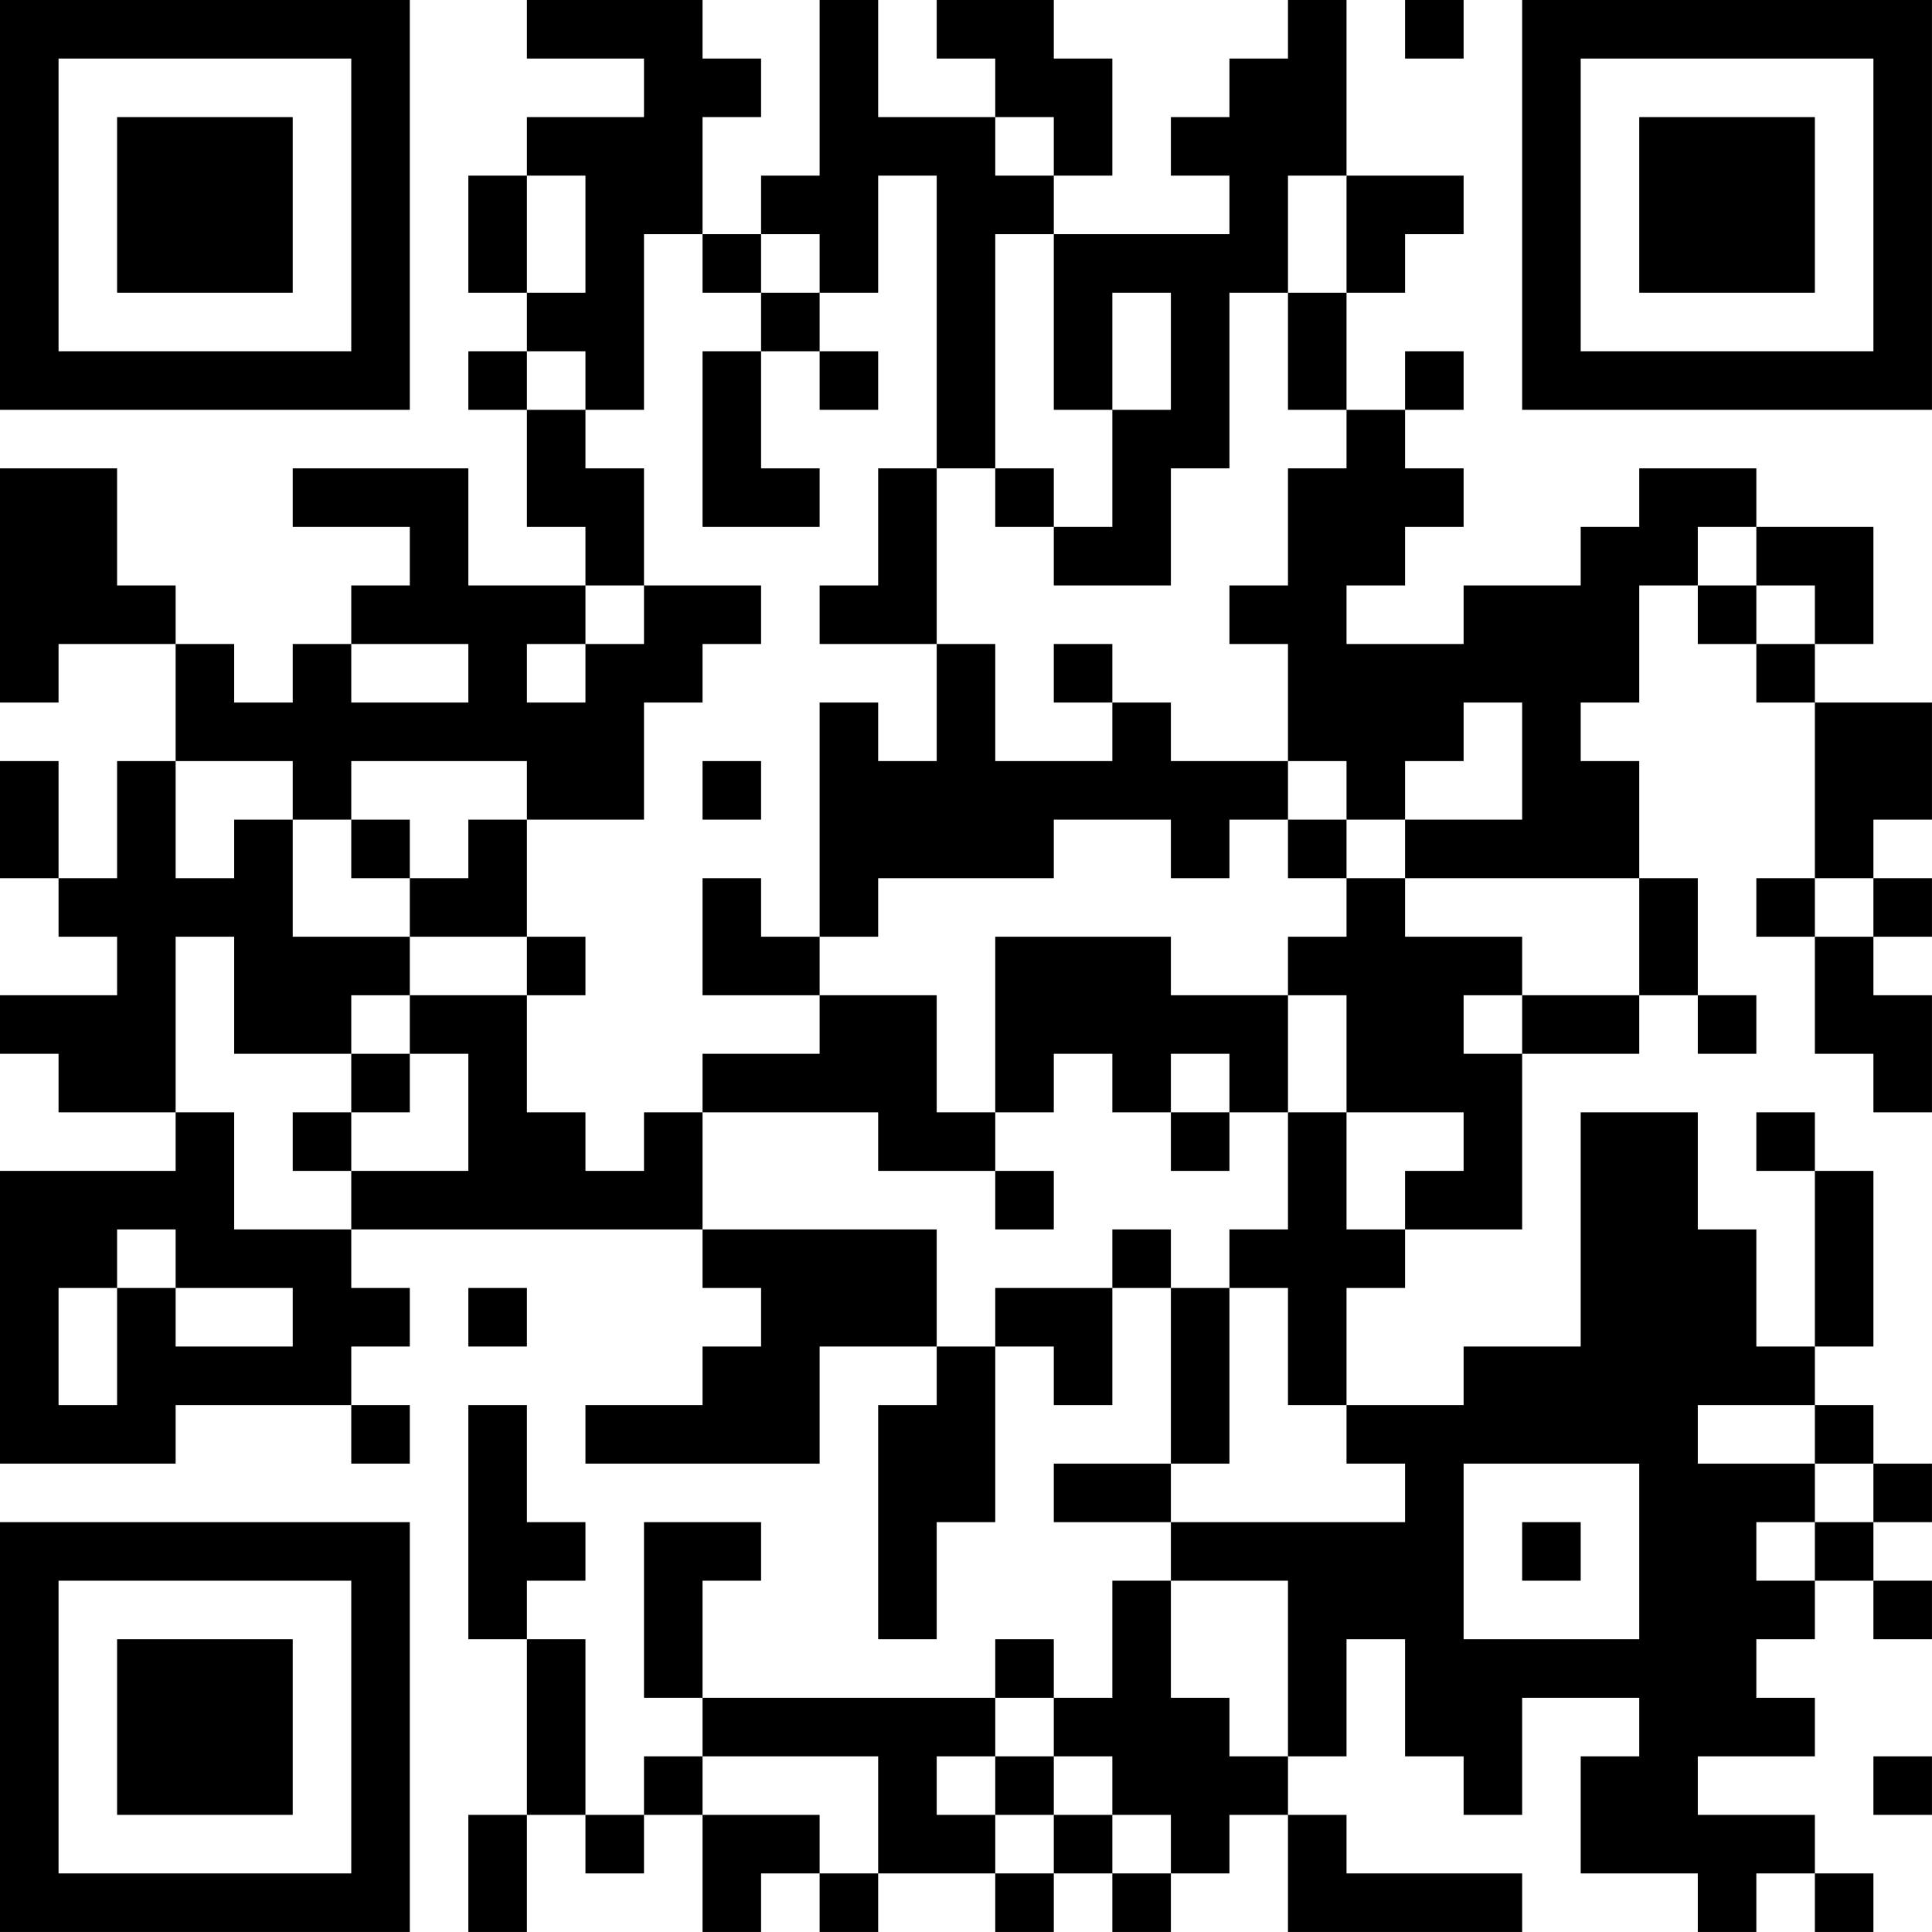 <?xml version="1.0" encoding="UTF-8"?>
<svg xmlns="http://www.w3.org/2000/svg" version="1.1" width="400" height="400" viewBox="0 0 400 400"><rect x="0" y="0" width="400" height="400" fill="#ffffff"/><g transform="scale(12.121)"><g transform="translate(0,0)"><path fill-rule="evenodd" d="M9 0L9 1L11 1L11 2L9 2L9 3L8 3L8 5L9 5L9 6L8 6L8 7L9 7L9 9L10 9L10 10L8 10L8 8L5 8L5 9L7 9L7 10L6 10L6 11L5 11L5 12L4 12L4 11L3 11L3 10L2 10L2 8L0 8L0 12L1 12L1 11L3 11L3 13L2 13L2 15L1 15L1 13L0 13L0 15L1 15L1 16L2 16L2 17L0 17L0 18L1 18L1 19L3 19L3 20L0 20L0 25L3 25L3 24L6 24L6 25L7 25L7 24L6 24L6 23L7 23L7 22L6 22L6 21L12 21L12 22L13 22L13 23L12 23L12 24L10 24L10 25L14 25L14 23L16 23L16 24L15 24L15 28L16 28L16 26L17 26L17 23L18 23L18 24L19 24L19 22L20 22L20 25L18 25L18 26L20 26L20 27L19 27L19 29L18 29L18 28L17 28L17 29L12 29L12 27L13 27L13 26L11 26L11 29L12 29L12 30L11 30L11 31L10 31L10 28L9 28L9 27L10 27L10 26L9 26L9 24L8 24L8 28L9 28L9 31L8 31L8 33L9 33L9 31L10 31L10 32L11 32L11 31L12 31L12 33L13 33L13 32L14 32L14 33L15 33L15 32L17 32L17 33L18 33L18 32L19 32L19 33L20 33L20 32L21 32L21 31L22 31L22 33L26 33L26 32L23 32L23 31L22 31L22 30L23 30L23 28L24 28L24 30L25 30L25 31L26 31L26 29L28 29L28 30L27 30L27 32L29 32L29 33L30 33L30 32L31 32L31 33L32 33L32 32L31 32L31 31L29 31L29 30L31 30L31 29L30 29L30 28L31 28L31 27L32 27L32 28L33 28L33 27L32 27L32 26L33 26L33 25L32 25L32 24L31 24L31 23L32 23L32 20L31 20L31 19L30 19L30 20L31 20L31 23L30 23L30 21L29 21L29 19L27 19L27 23L25 23L25 24L23 24L23 22L24 22L24 21L26 21L26 18L28 18L28 17L29 17L29 18L30 18L30 17L29 17L29 15L28 15L28 13L27 13L27 12L28 12L28 10L29 10L29 11L30 11L30 12L31 12L31 15L30 15L30 16L31 16L31 18L32 18L32 19L33 19L33 17L32 17L32 16L33 16L33 15L32 15L32 14L33 14L33 12L31 12L31 11L32 11L32 9L30 9L30 8L28 8L28 9L27 9L27 10L25 10L25 11L23 11L23 10L24 10L24 9L25 9L25 8L24 8L24 7L25 7L25 6L24 6L24 7L23 7L23 5L24 5L24 4L25 4L25 3L23 3L23 0L22 0L22 1L21 1L21 2L20 2L20 3L21 3L21 4L18 4L18 3L19 3L19 1L18 1L18 0L16 0L16 1L17 1L17 2L15 2L15 0L14 0L14 3L13 3L13 4L12 4L12 2L13 2L13 1L12 1L12 0ZM24 0L24 1L25 1L25 0ZM17 2L17 3L18 3L18 2ZM9 3L9 5L10 5L10 3ZM15 3L15 5L14 5L14 4L13 4L13 5L12 5L12 4L11 4L11 7L10 7L10 6L9 6L9 7L10 7L10 8L11 8L11 10L10 10L10 11L9 11L9 12L10 12L10 11L11 11L11 10L13 10L13 11L12 11L12 12L11 12L11 14L9 14L9 13L6 13L6 14L5 14L5 13L3 13L3 15L4 15L4 14L5 14L5 16L7 16L7 17L6 17L6 18L4 18L4 16L3 16L3 19L4 19L4 21L6 21L6 20L8 20L8 18L7 18L7 17L9 17L9 19L10 19L10 20L11 20L11 19L12 19L12 21L16 21L16 23L17 23L17 22L19 22L19 21L20 21L20 22L21 22L21 25L20 25L20 26L24 26L24 25L23 25L23 24L22 24L22 22L21 22L21 21L22 21L22 19L23 19L23 21L24 21L24 20L25 20L25 19L23 19L23 17L22 17L22 16L23 16L23 15L24 15L24 16L26 16L26 17L25 17L25 18L26 18L26 17L28 17L28 15L24 15L24 14L26 14L26 12L25 12L25 13L24 13L24 14L23 14L23 13L22 13L22 11L21 11L21 10L22 10L22 8L23 8L23 7L22 7L22 5L23 5L23 3L22 3L22 5L21 5L21 8L20 8L20 10L18 10L18 9L19 9L19 7L20 7L20 5L19 5L19 7L18 7L18 4L17 4L17 8L16 8L16 3ZM13 5L13 6L12 6L12 9L14 9L14 8L13 8L13 6L14 6L14 7L15 7L15 6L14 6L14 5ZM15 8L15 10L14 10L14 11L16 11L16 13L15 13L15 12L14 12L14 16L13 16L13 15L12 15L12 17L14 17L14 18L12 18L12 19L15 19L15 20L17 20L17 21L18 21L18 20L17 20L17 19L18 19L18 18L19 18L19 19L20 19L20 20L21 20L21 19L22 19L22 17L20 17L20 16L17 16L17 19L16 19L16 17L14 17L14 16L15 16L15 15L18 15L18 14L20 14L20 15L21 15L21 14L22 14L22 15L23 15L23 14L22 14L22 13L20 13L20 12L19 12L19 11L18 11L18 12L19 12L19 13L17 13L17 11L16 11L16 8ZM17 8L17 9L18 9L18 8ZM29 9L29 10L30 10L30 11L31 11L31 10L30 10L30 9ZM6 11L6 12L8 12L8 11ZM12 13L12 14L13 14L13 13ZM6 14L6 15L7 15L7 16L9 16L9 17L10 17L10 16L9 16L9 14L8 14L8 15L7 15L7 14ZM31 15L31 16L32 16L32 15ZM6 18L6 19L5 19L5 20L6 20L6 19L7 19L7 18ZM20 18L20 19L21 19L21 18ZM2 21L2 22L1 22L1 24L2 24L2 22L3 22L3 23L5 23L5 22L3 22L3 21ZM8 22L8 23L9 23L9 22ZM29 24L29 25L31 25L31 26L30 26L30 27L31 27L31 26L32 26L32 25L31 25L31 24ZM25 25L25 28L28 28L28 25ZM26 26L26 27L27 27L27 26ZM20 27L20 29L21 29L21 30L22 30L22 27ZM17 29L17 30L16 30L16 31L17 31L17 32L18 32L18 31L19 31L19 32L20 32L20 31L19 31L19 30L18 30L18 29ZM12 30L12 31L14 31L14 32L15 32L15 30ZM17 30L17 31L18 31L18 30ZM32 30L32 31L33 31L33 30ZM0 0L0 7L7 7L7 0ZM1 1L1 6L6 6L6 1ZM2 2L2 5L5 5L5 2ZM26 0L26 7L33 7L33 0ZM27 1L27 6L32 6L32 1ZM28 2L28 5L31 5L31 2ZM0 26L0 33L7 33L7 26ZM1 27L1 32L6 32L6 27ZM2 28L2 31L5 31L5 28Z" fill="#000000"/></g></g></svg>
